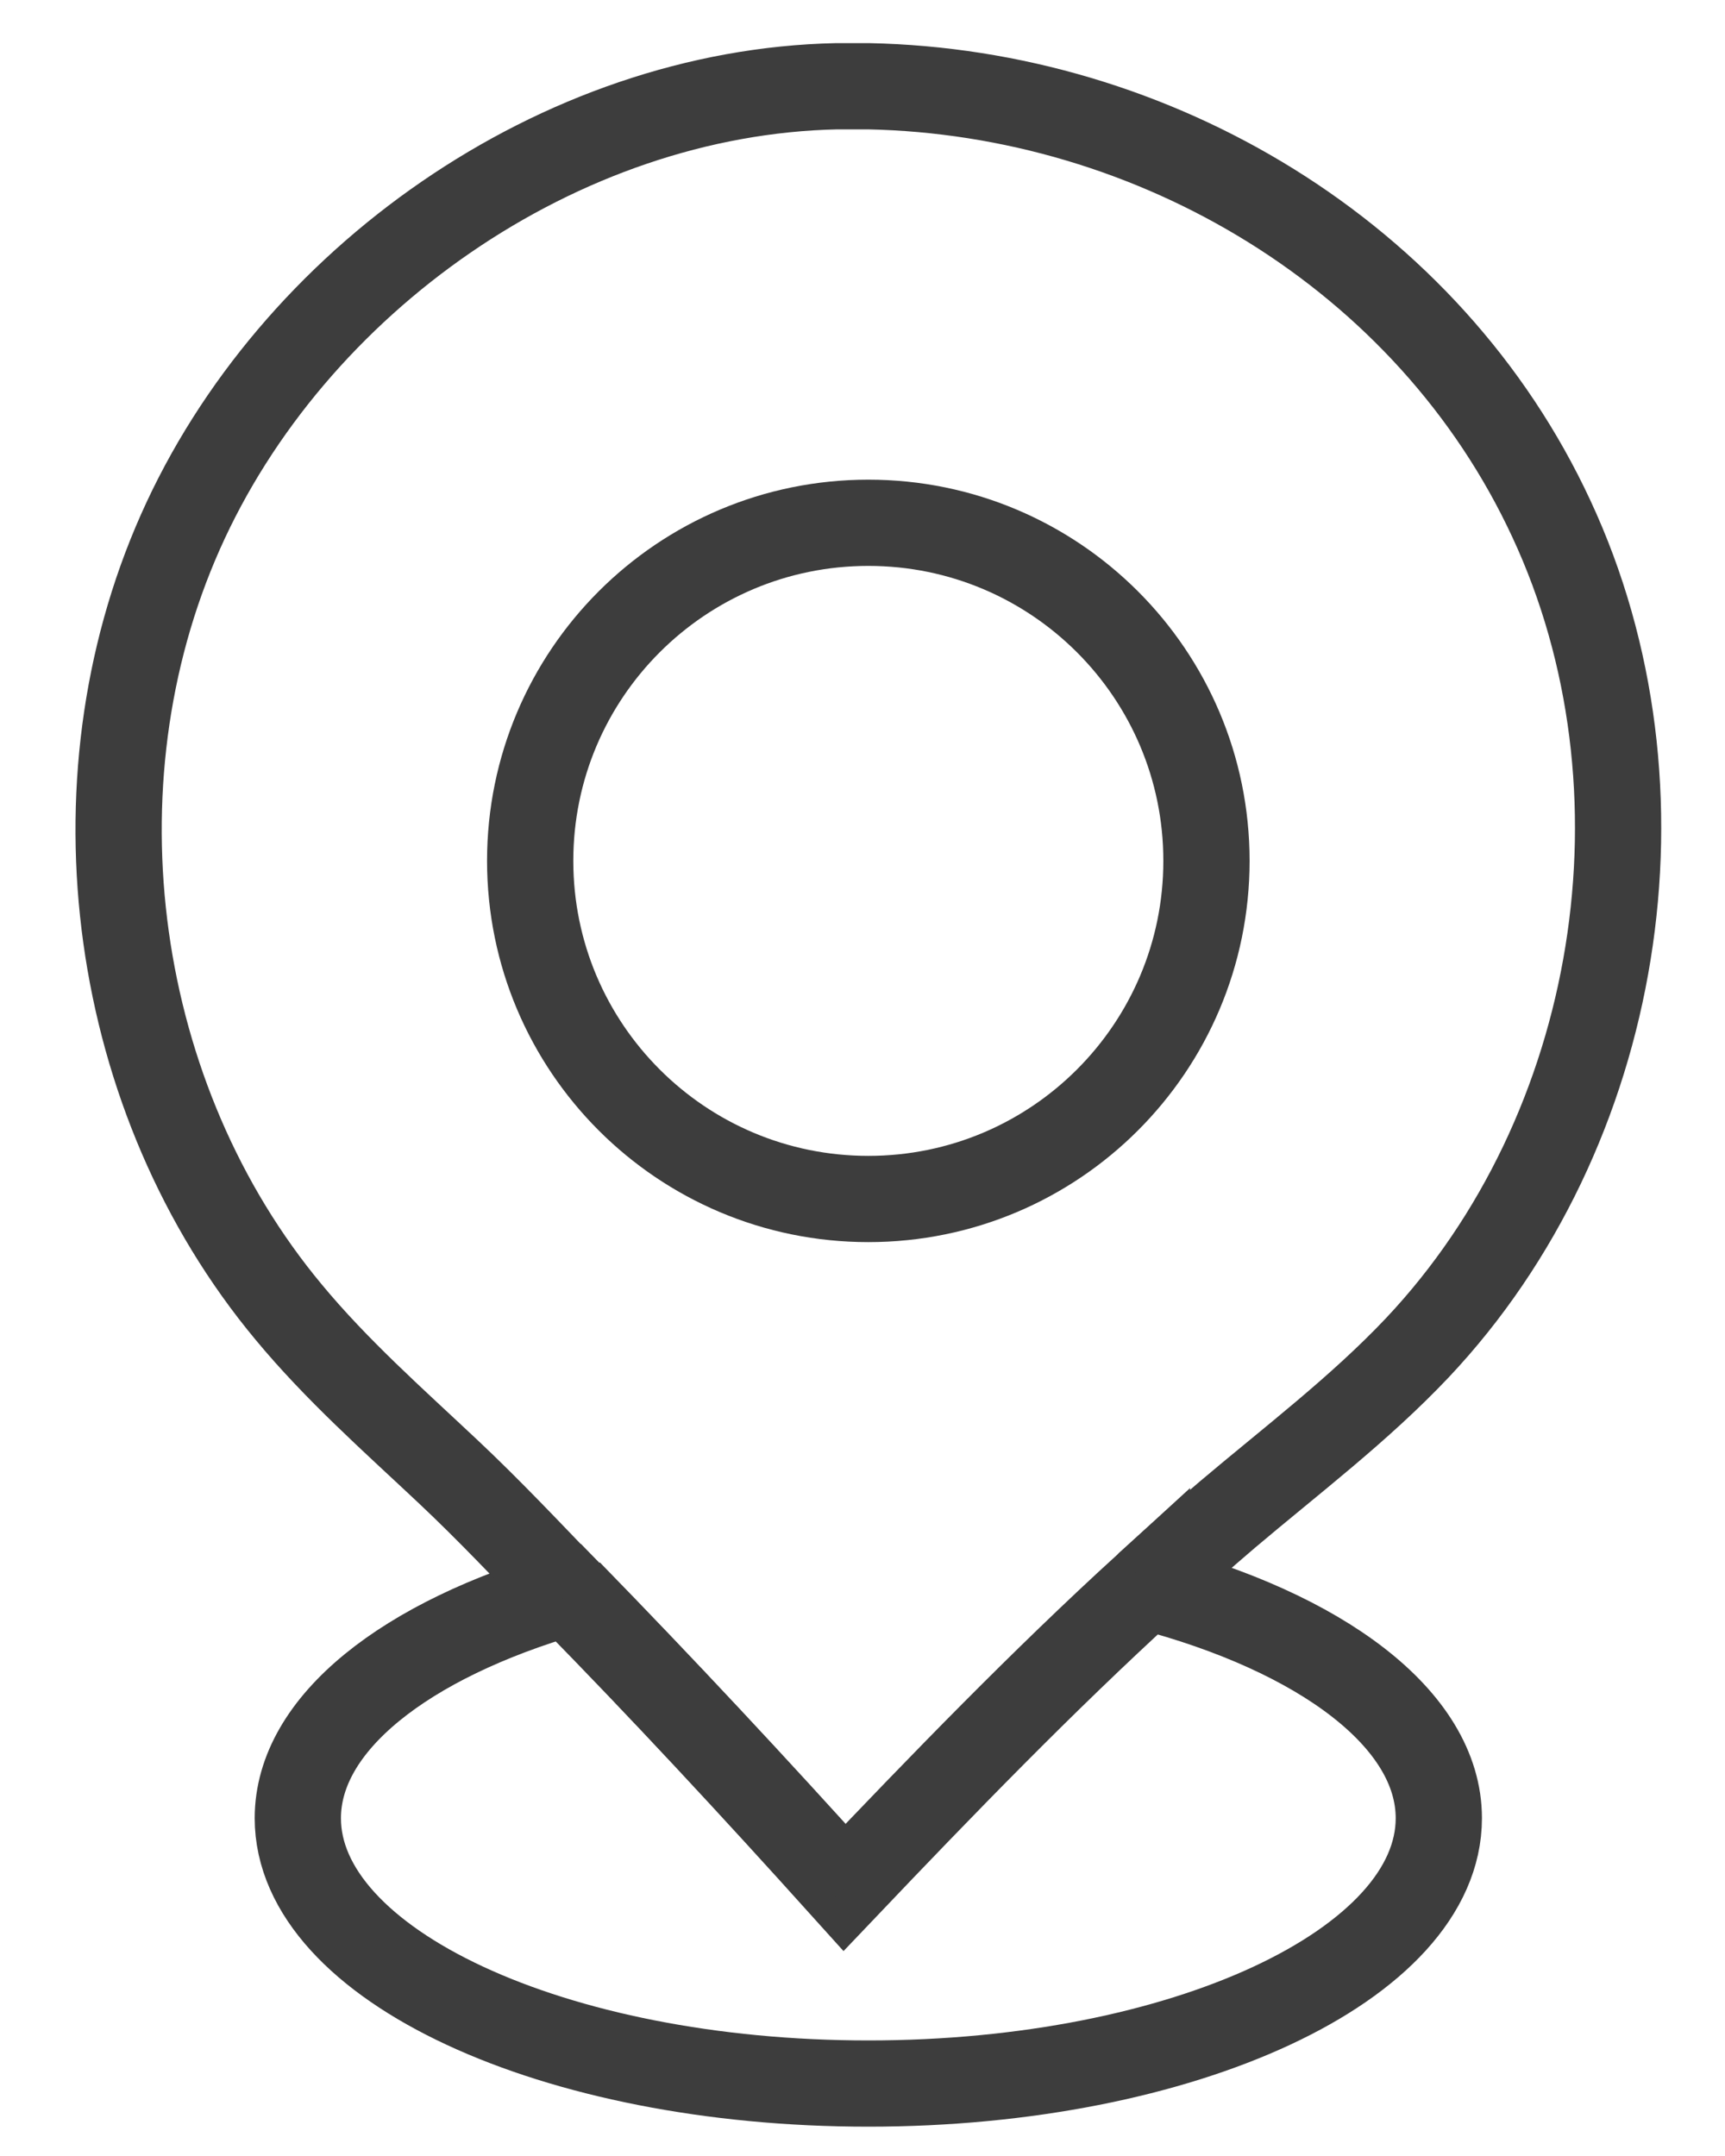 <?xml version="1.0" encoding="UTF-8"?> <svg xmlns="http://www.w3.org/2000/svg" width="20" height="25" viewBox="0 0 20 25" fill="none"><path d="M13.298 18.389C12.081 19.501 10.93 20.69 9.79 21.888C8.745 20.728 7.681 19.578 6.588 18.466C4.709 19.012 3.453 19.98 3.453 21.083C3.453 22.78 6.415 24.16 10.068 24.16C13.72 24.16 16.682 22.78 16.682 21.083C16.682 19.933 15.311 18.926 13.298 18.399V18.389Z" stroke="#3D3D3D" stroke-miterlimit="10"></path><path d="M13.298 18.389C13.605 18.111 13.912 17.833 14.228 17.565C14.976 16.932 15.762 16.338 16.433 15.628C18.8 13.117 19.443 9.139 17.986 6.014C16.567 2.956 13.384 1.067 10.068 1C9.943 1 9.818 1 9.703 1C6.482 1.067 3.386 3.253 2.092 6.167C0.788 9.1 1.296 12.753 3.348 15.216C3.904 15.887 4.555 16.462 5.188 17.057C5.667 17.507 6.128 17.996 6.588 18.475" stroke="#3D3D3D" stroke-miterlimit="10"></path><path d="M6.597 18.466C7.69 19.587 8.754 20.728 9.799 21.888" stroke="#3D3D3D" stroke-miterlimit="10"></path><path d="M10.068 13.903C12.233 13.903 13.988 12.148 13.988 9.982C13.988 7.817 12.233 6.062 10.068 6.062C7.902 6.062 6.147 7.817 6.147 9.982C6.147 12.148 7.902 13.903 10.068 13.903Z" stroke="#3D3D3D" stroke-miterlimit="10"></path></svg> 